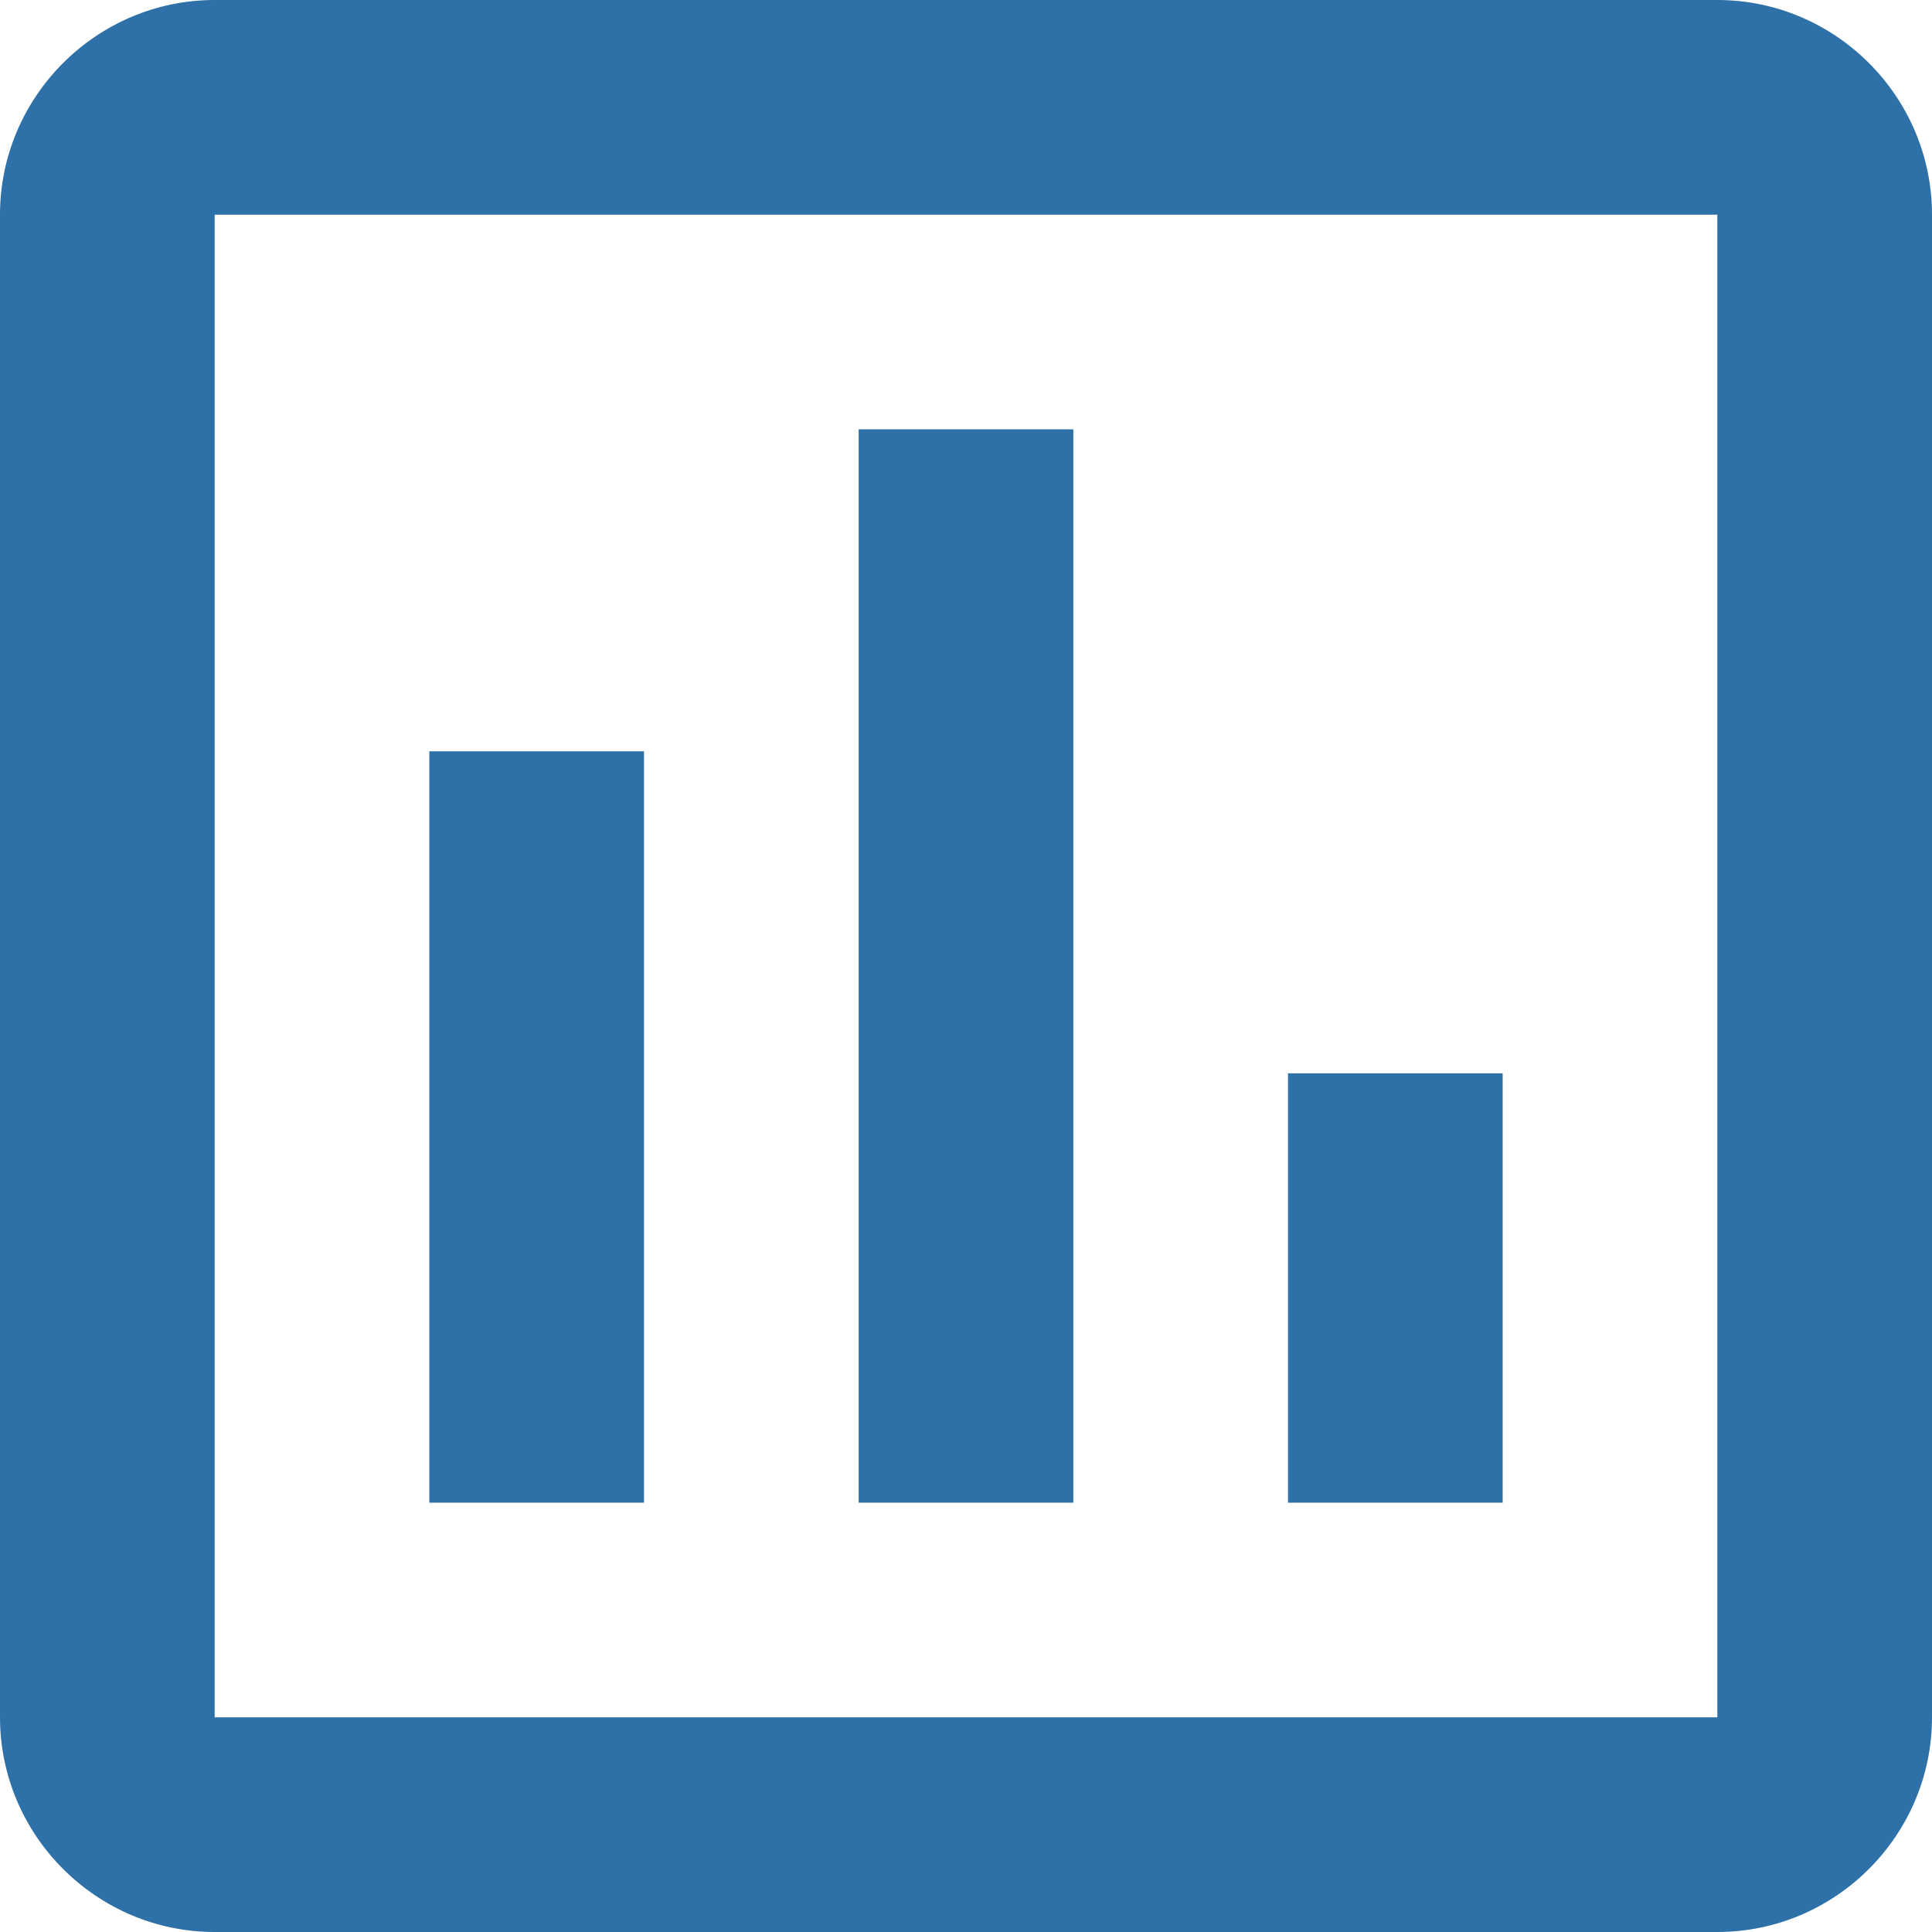 <?xml version="1.0" encoding="UTF-8"?> <svg xmlns="http://www.w3.org/2000/svg" width="36" height="36" viewBox="0 0 36 36" fill="none"><path d="M32 0H4C1.8 0 0 1.8 0 4V32C0 34.2 1.8 36 4 36H32C34.2 36 36 34.2 36 32V4C36 1.8 34.2 0 32 0ZM32 32H4V4H32V32ZM8 14H12V28H8V14ZM16 8H20V28H16V8ZM24 20H28V28H24V20Z" fill="#2E71A8"></path></svg> 